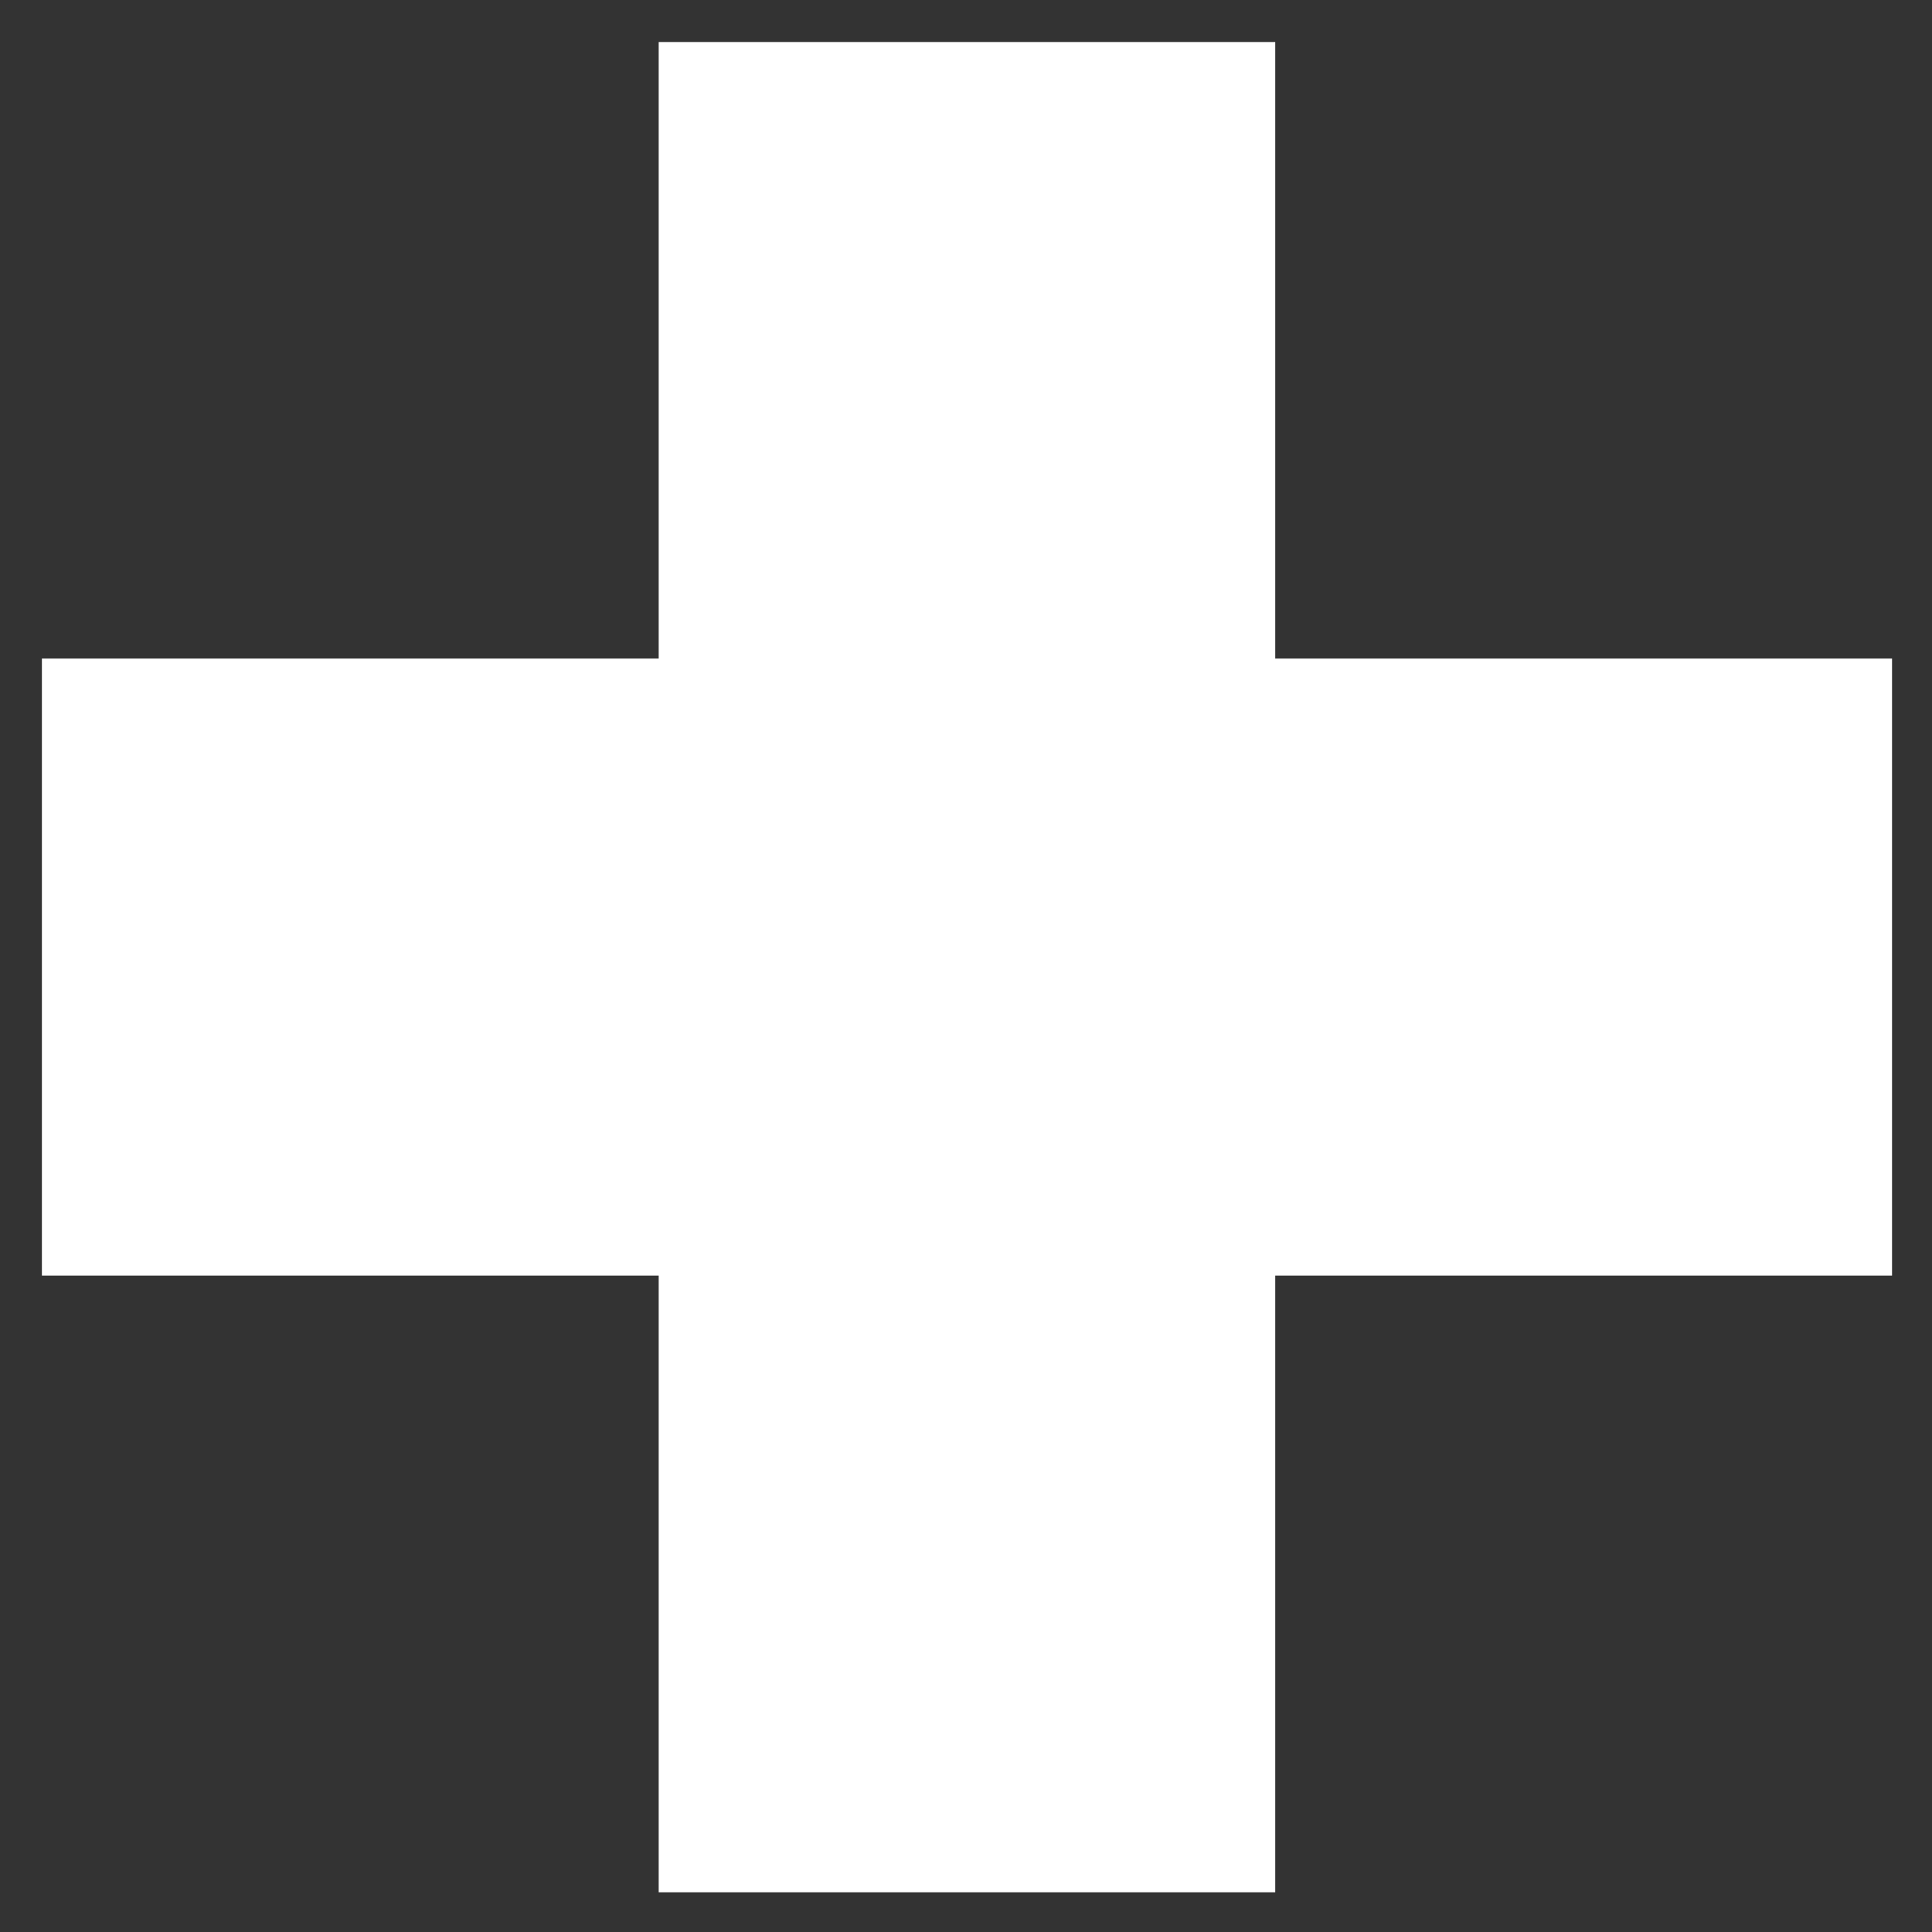 <svg width="16" height="16" viewBox="0 0 16 16" fill="none" xmlns="http://www.w3.org/2000/svg">
<rect x="0" y="0" width="16" height="16" fill="#333333" stroke="none"/>
<g clip-path="url(#clip0_605_2881)">
<path d="M5.455 15.671H10.561V10.564H15.669V5.454H10.561V0.348H5.455V5.454H0.347V10.564H5.455V15.671Z" fill="white"/>
</g>
<defs>
<clipPath id="clip0_605_2881">
<rect width="16" height="16" fill="white"/>
</clipPath>
</defs>
</svg>
